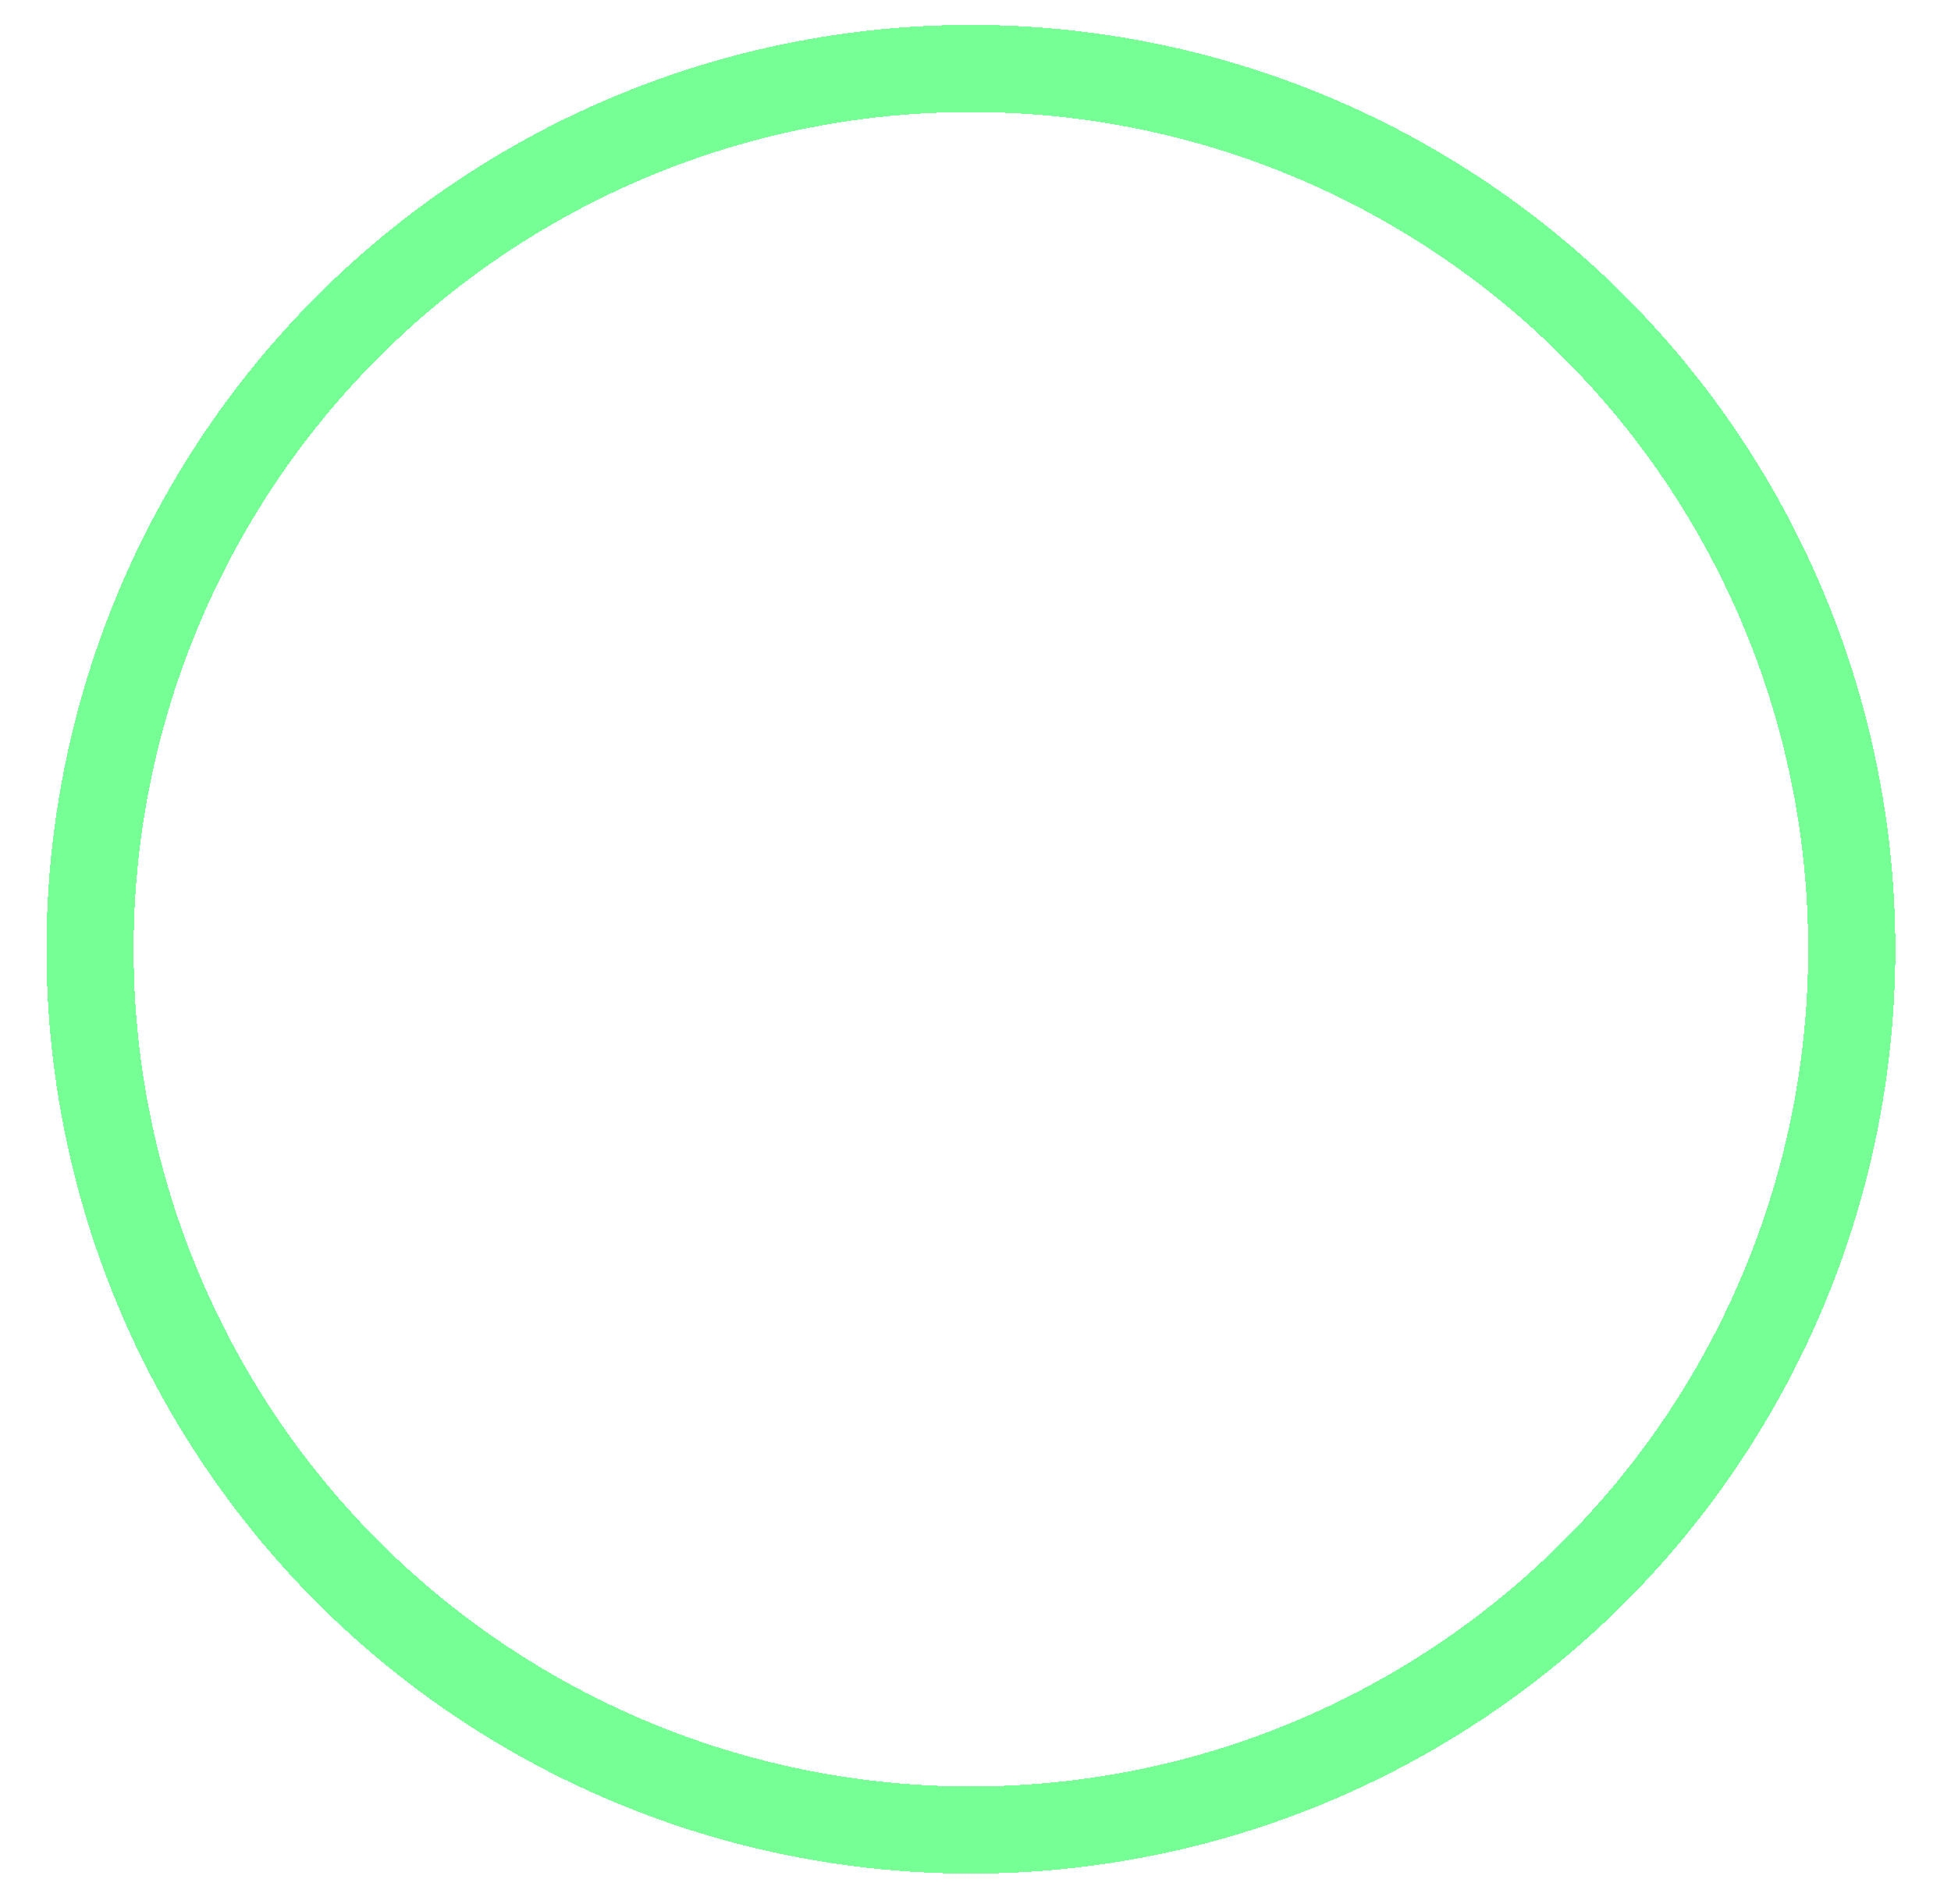 <?xml version="1.0" encoding="utf-8"?>
<svg xmlns="http://www.w3.org/2000/svg" fill="none" height="100%" overflow="visible" preserveAspectRatio="none" style="display: block;" viewBox="0 0 42 41" width="100%">
<g filter="url(#filter0_d_0_1527)" id="Ellipse 10">
<circle cx="20.901" cy="19.901" r="18.963" shape-rendering="crispEdges" stroke="#75FF95" stroke-width="1.876"/>
</g>
<defs>
<filter color-interpolation-filters="sRGB" filterUnits="userSpaceOnUse" height="40.874" id="filter0_d_0_1527" width="40.874" x="0.464" y="0">
<feFlood flood-opacity="0" result="BackgroundImageFix"/>
<feColorMatrix in="SourceAlpha" result="hardAlpha" type="matrix" values="0 0 0 0 0 0 0 0 0 0 0 0 0 0 0 0 0 0 127 0"/>
<feOffset dy="0.536"/>
<feGaussianBlur stdDeviation="0.268"/>
<feComposite in2="hardAlpha" operator="out"/>
<feColorMatrix type="matrix" values="0 0 0 0 0 0 0 0 0 0 0 0 0 0 0 0 0 0 0.25 0"/>
<feBlend in2="BackgroundImageFix" mode="normal" result="effect1_dropShadow_0_1527"/>
<feBlend in="SourceGraphic" in2="effect1_dropShadow_0_1527" mode="normal" result="shape"/>
</filter>
</defs>
</svg>